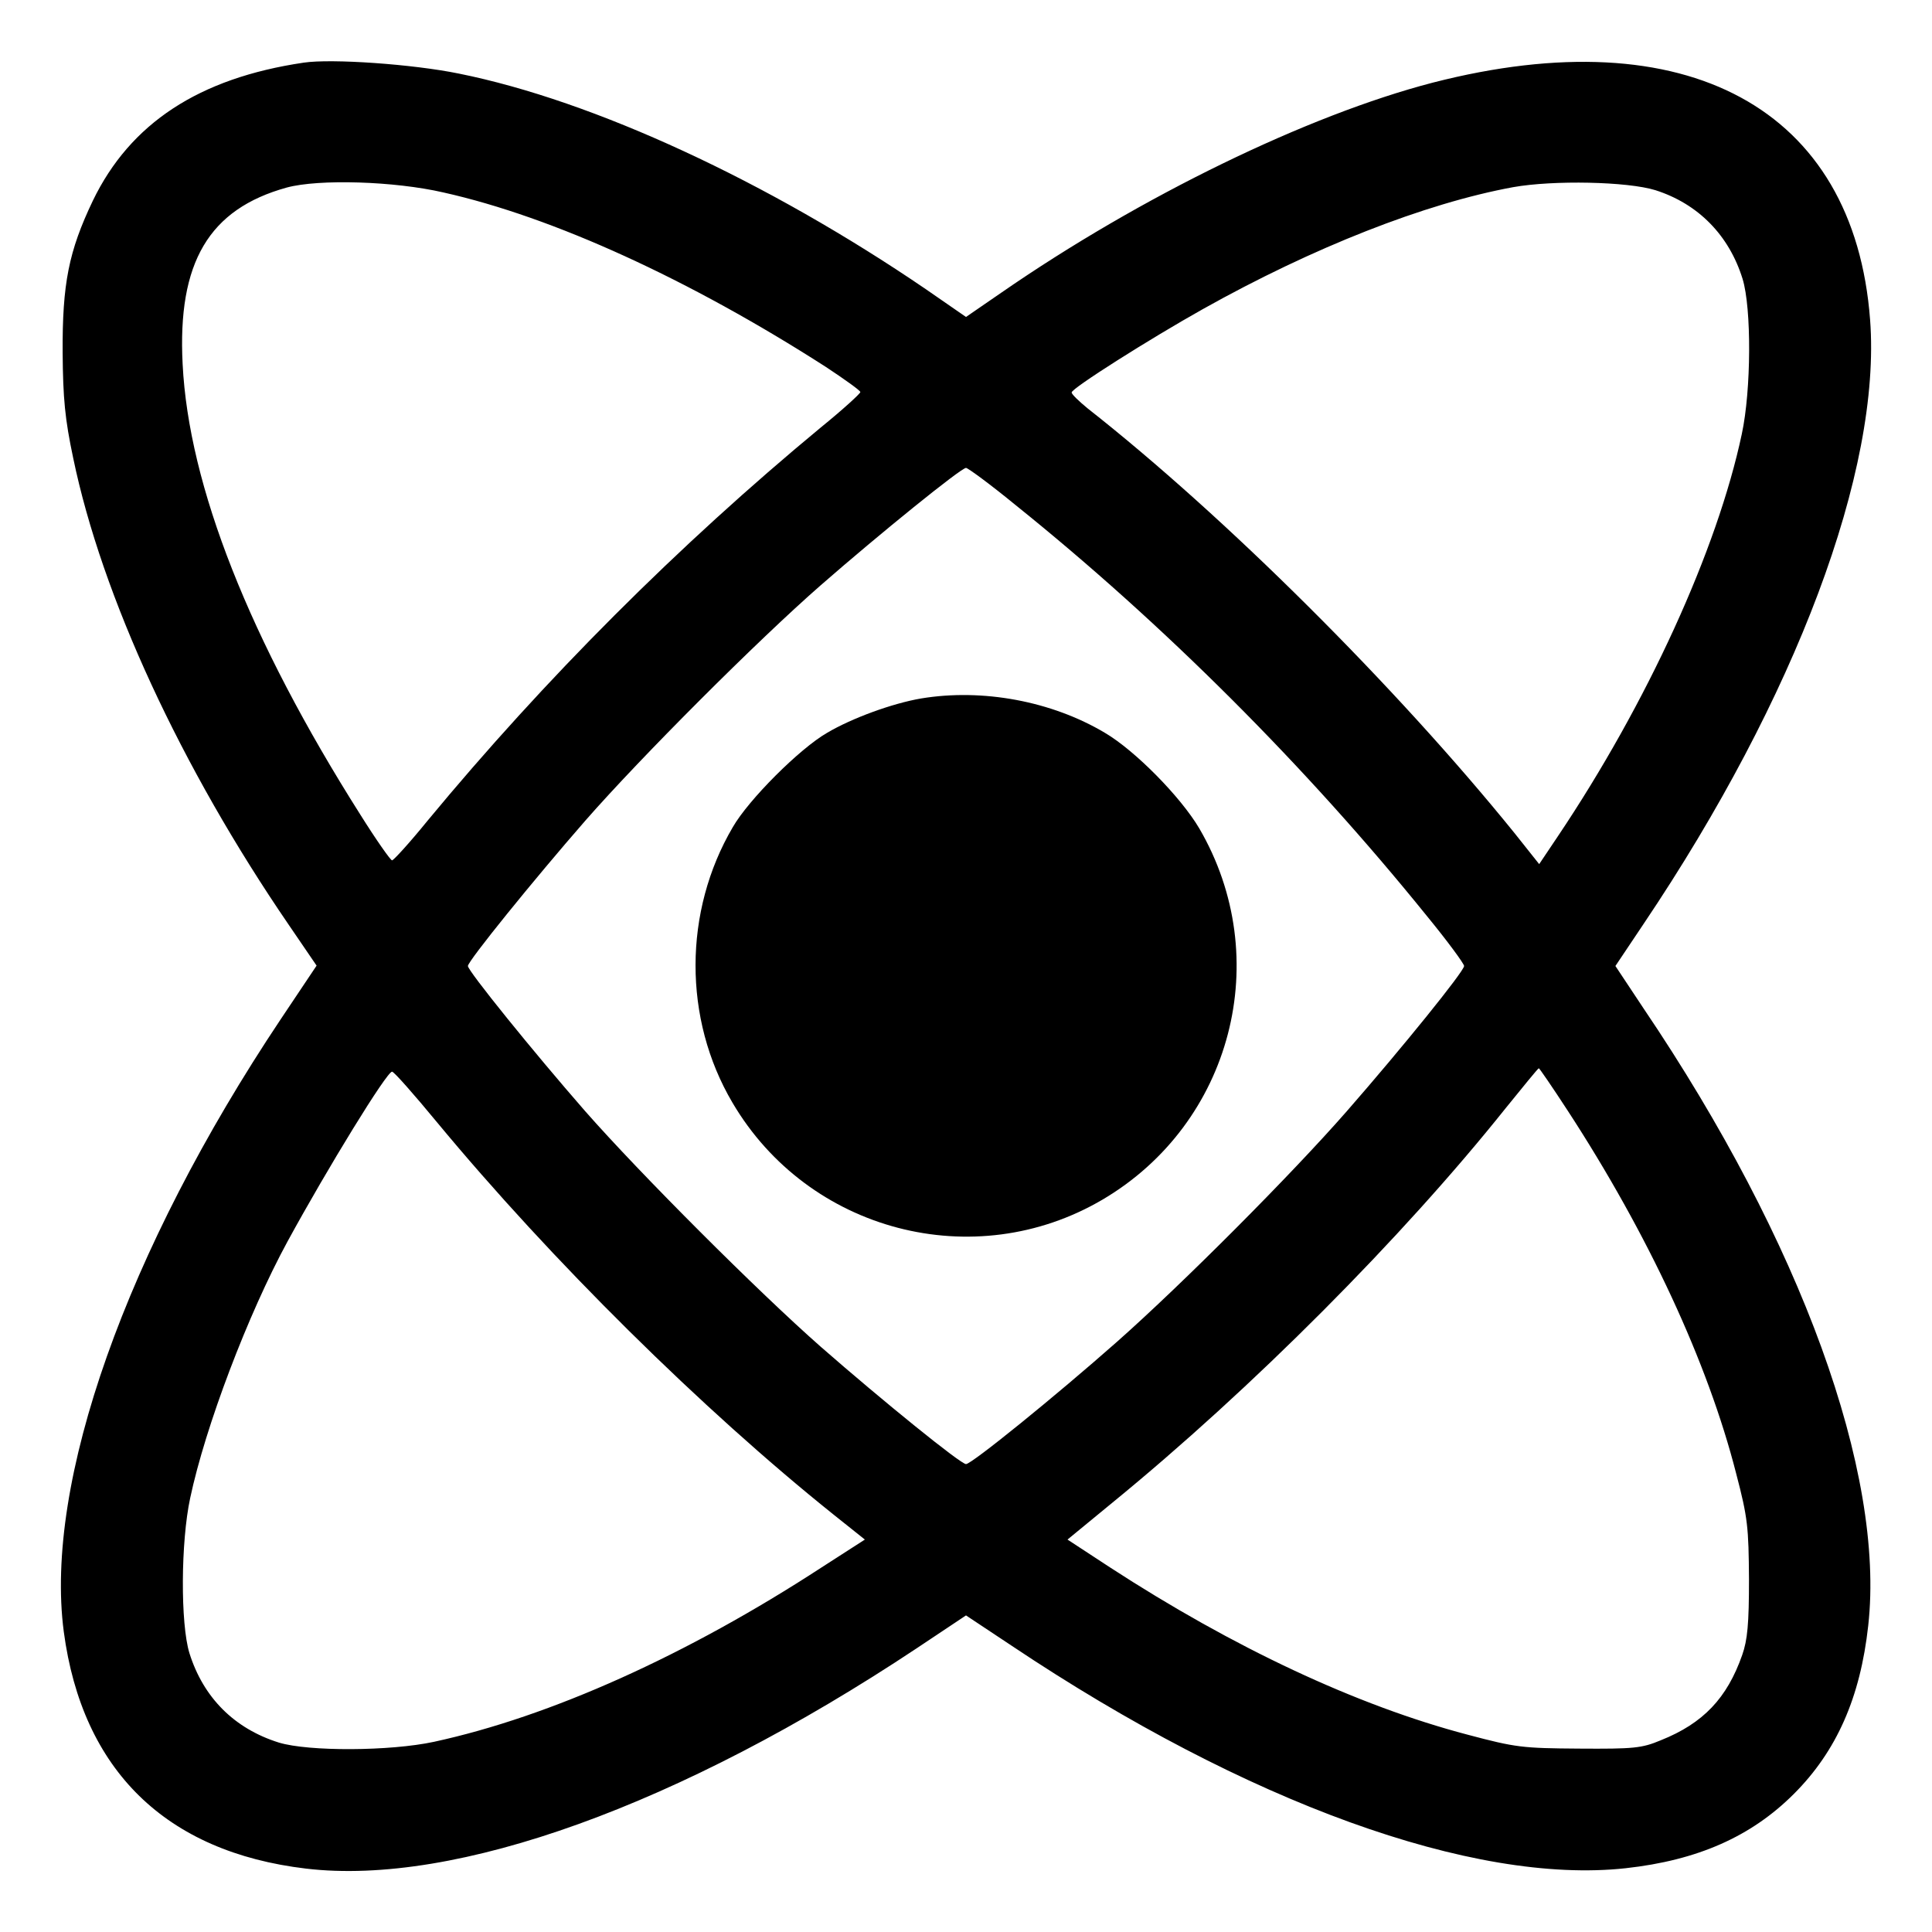 <?xml version="1.0" standalone="no"?>
<!DOCTYPE svg PUBLIC "-//W3C//DTD SVG 20010904//EN"
 "http://www.w3.org/TR/2001/REC-SVG-20010904/DTD/svg10.dtd">
<svg version="1.0" xmlns="http://www.w3.org/2000/svg"
 width="512pt" height="512pt" viewBox="0 0 512 512"
 preserveAspectRatio="xMidYMid meet">

<g transform="translate(0,512) scale(0.1,-0.1)"
fill="#000000" stroke="none">
<path d="M805 4954 c-278 -41 -460 -161 -559 -366 -64 -134 -81 -220 -80 -403
1 -121 6 -175 28 -279 76 -366 285 -819 572 -1238 l73 -107 -95 -142 c-410
-614 -627 -1228 -575 -1623 49 -368 271 -584 642 -628 396 -47 992 168 1617
583 l132 88 122 -81 c622 -416 1223 -633 1626 -589 191 21 333 84 446 197 113
113 176 255 197 446 45 404 -178 1018 -595 1635 l-75 113 75 112 c403 599 630
1203 600 1600 -42 561 -486 802 -1159 629 -331 -86 -774 -301 -1144 -557 l-93
-64 -107 74 c-418 285 -879 499 -1237 571 -122 25 -337 40 -411 29z m370 -344
c291 -65 653 -231 1013 -462 50 -33 92 -63 92 -67 0 -4 -47 -47 -105 -94 -377
-312 -730 -665 -1042 -1042 -47 -58 -90 -105 -94 -105 -4 0 -42 54 -84 121
-294 464 -455 872 -471 1194 -14 270 70 411 276 468 85 23 285 17 415 -13z
m3212 6 c113 -36 195 -119 231 -235 24 -78 23 -295 -2 -411 -65 -307 -251
-714 -488 -1067 l-49 -73 -66 83 c-314 388 -767 839 -1131 1125 -23 19 -42 37
-42 42 0 11 207 142 348 221 291 163 588 280 822 323 107 19 303 15 377 -8z
m-1695 -835 c391 -314 770 -693 1089 -1088 55 -67 99 -127 99 -133 0 -14 -165
-218 -311 -385 -146 -167 -436 -458 -609 -611 -163 -144 -385 -324 -400 -324
-14 0 -218 165 -385 311 -167 147 -478 458 -624 624 -138 158 -311 372 -311
385 0 13 174 228 311 385 147 168 458 479 624 624 158 138 372 311 385 311 5
0 65 -44 132 -99z m1463 -1605 c213 -327 371 -667 446 -961 31 -118 33 -143
34 -280 0 -119 -4 -161 -18 -201 -40 -114 -103 -181 -216 -226 -50 -21 -72
-23 -216 -22 -151 1 -168 3 -296 37 -293 77 -621 231 -947 443 l-113 74 118
97 c371 303 770 704 1043 1046 47 58 86 106 88 106 1 1 36 -50 77 -113z
m-2997 -30 c304 -367 703 -761 1050 -1039 l84 -67 -115 -74 c-356 -232 -718
-395 -1027 -462 -116 -25 -332 -26 -411 -2 -118 37 -200 119 -237 237 -24 78
-23 295 2 411 40 189 153 487 258 680 107 196 263 450 277 450 5 0 58 -60 119
-134z"/>
<path d="M2441 3269 c-76 -13 -183 -52 -249 -91 -73 -42 -208 -177 -250 -250
-131 -223 -132 -508 -1 -730 201 -342 641 -457 981 -257 343 202 457 640 256
984 -49 83 -170 206 -250 253 -141 84 -324 118 -487 91z"/>
</g>
</svg>
